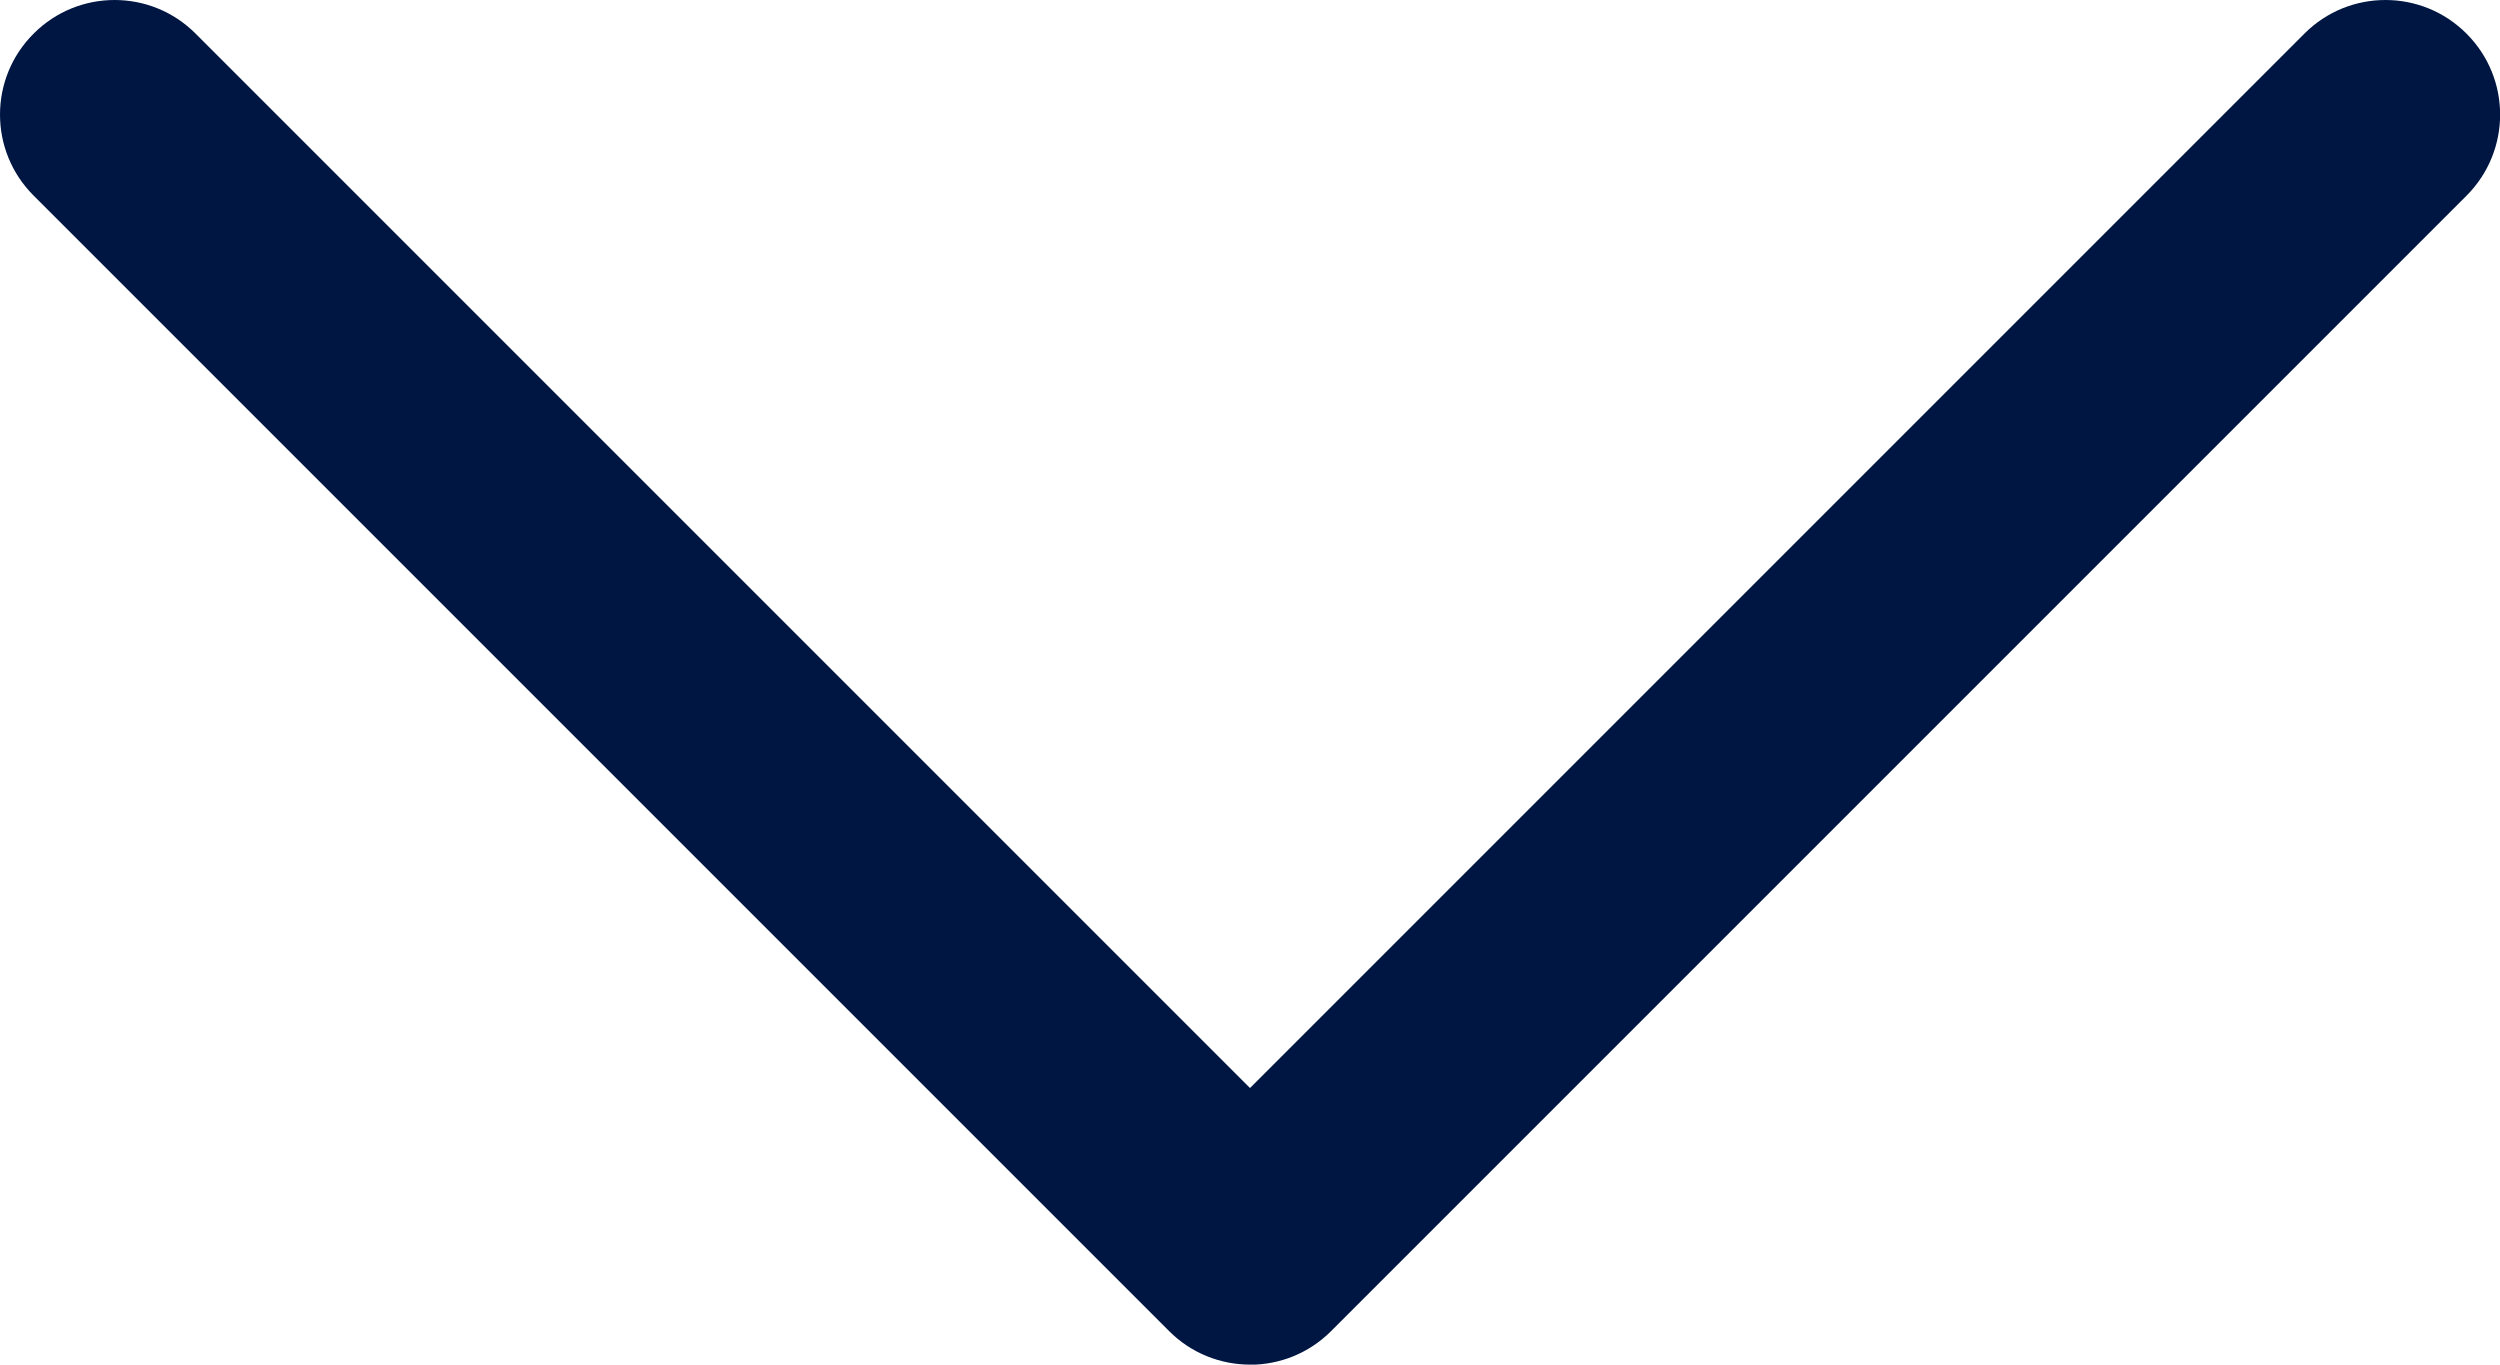 <?xml version="1.0" encoding="UTF-8"?>
<svg id="_レイヤー_2" data-name="レイヤー 2" xmlns="http://www.w3.org/2000/svg" viewBox="0 0 20.744 11.323">
  <defs>
    <style>
      .cls-1 {
        fill: #001642;
        stroke-width: 0px;
      }
    </style>
  </defs>
  <g id="_10" data-name="10">
    <path class="cls-1" d="M10.372,11.323c-.243,0-.487-.093-.672-.279L.279,1.623C-.093,1.252-.093.65.279.279.65-.093,1.252-.093,1.623.279l8.749,8.749L19.121.279c.371-.372.974-.372,1.345,0,.372.371.372.973,0,1.345l-9.421,9.421c-.186.186-.429.279-.672.279Z"/>
  </g>
</svg>
